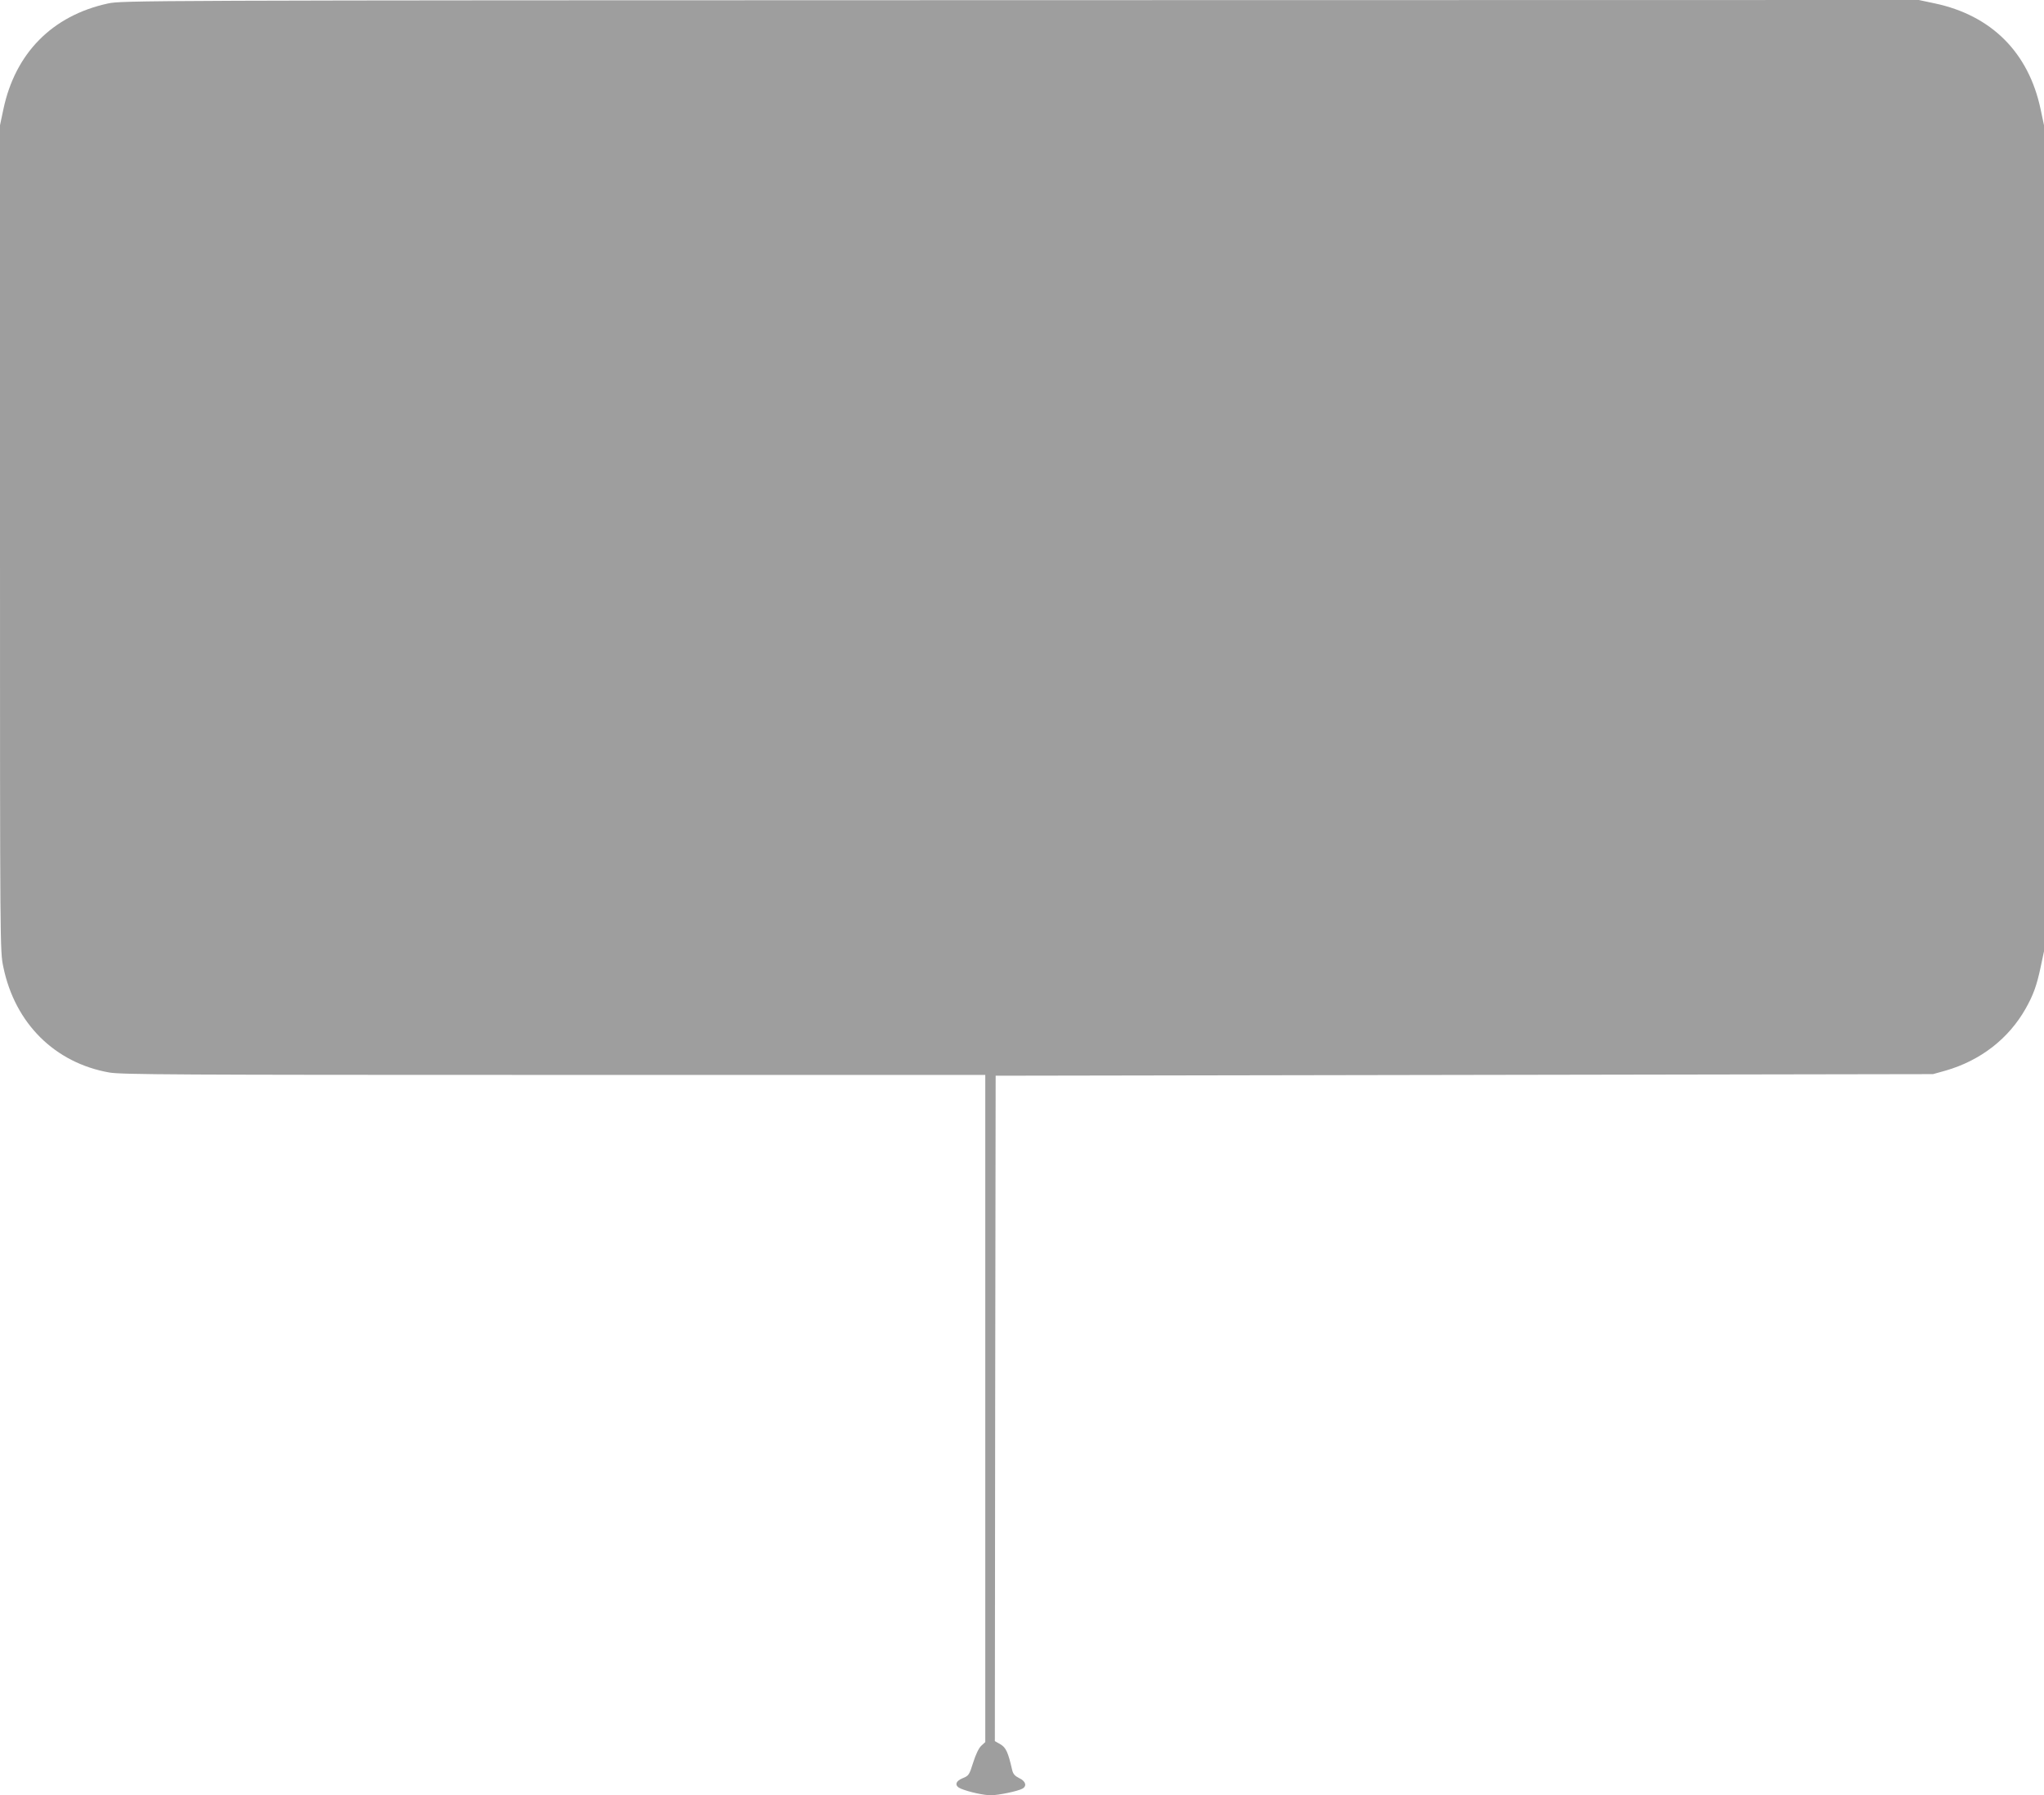 <?xml version="1.0" standalone="no"?>
<!DOCTYPE svg PUBLIC "-//W3C//DTD SVG 20010904//EN"
 "http://www.w3.org/TR/2001/REC-SVG-20010904/DTD/svg10.dtd">
<svg version="1.0" xmlns="http://www.w3.org/2000/svg"
 width="1280pt" height="1124pt" viewBox="0 0 1280 1124"
 preserveAspectRatio="xMidYMid meet">
<g transform="translate(0,1124) scale(0.1,-0.1)"
fill="#9e9e9e" stroke="none">
<path d="M675 11218 c-348 -76 -580 -311 -654 -663 l-21 -99 0 -2586 c0 -2579
0 -2586 21 -2685 73 -353 323 -600 664 -660 77 -13 417 -15 2786 -15 l2699 0
0 -2088 0 -2089 -25 -23 c-16 -15 -35 -55 -51 -106 -24 -77 -28 -82 -65 -97
-48 -19 -53 -49 -11 -66 51 -21 143 -41 187 -41 47 0 167 25 197 41 30 16 22
47 -19 66 -28 14 -39 26 -45 53 -25 109 -38 138 -73 159 l-35 20 2 2083 3
2083 2935 5 2935 5 79 22 c218 63 394 199 501 388 48 85 70 146 94 260 l21 99
0 2586 0 2586 -21 99 c-75 356 -308 589 -664 664 l-99 21 -5626 -1 c-5554 -1
-5626 -2 -5715 -21z"/>
</g>
</svg>
